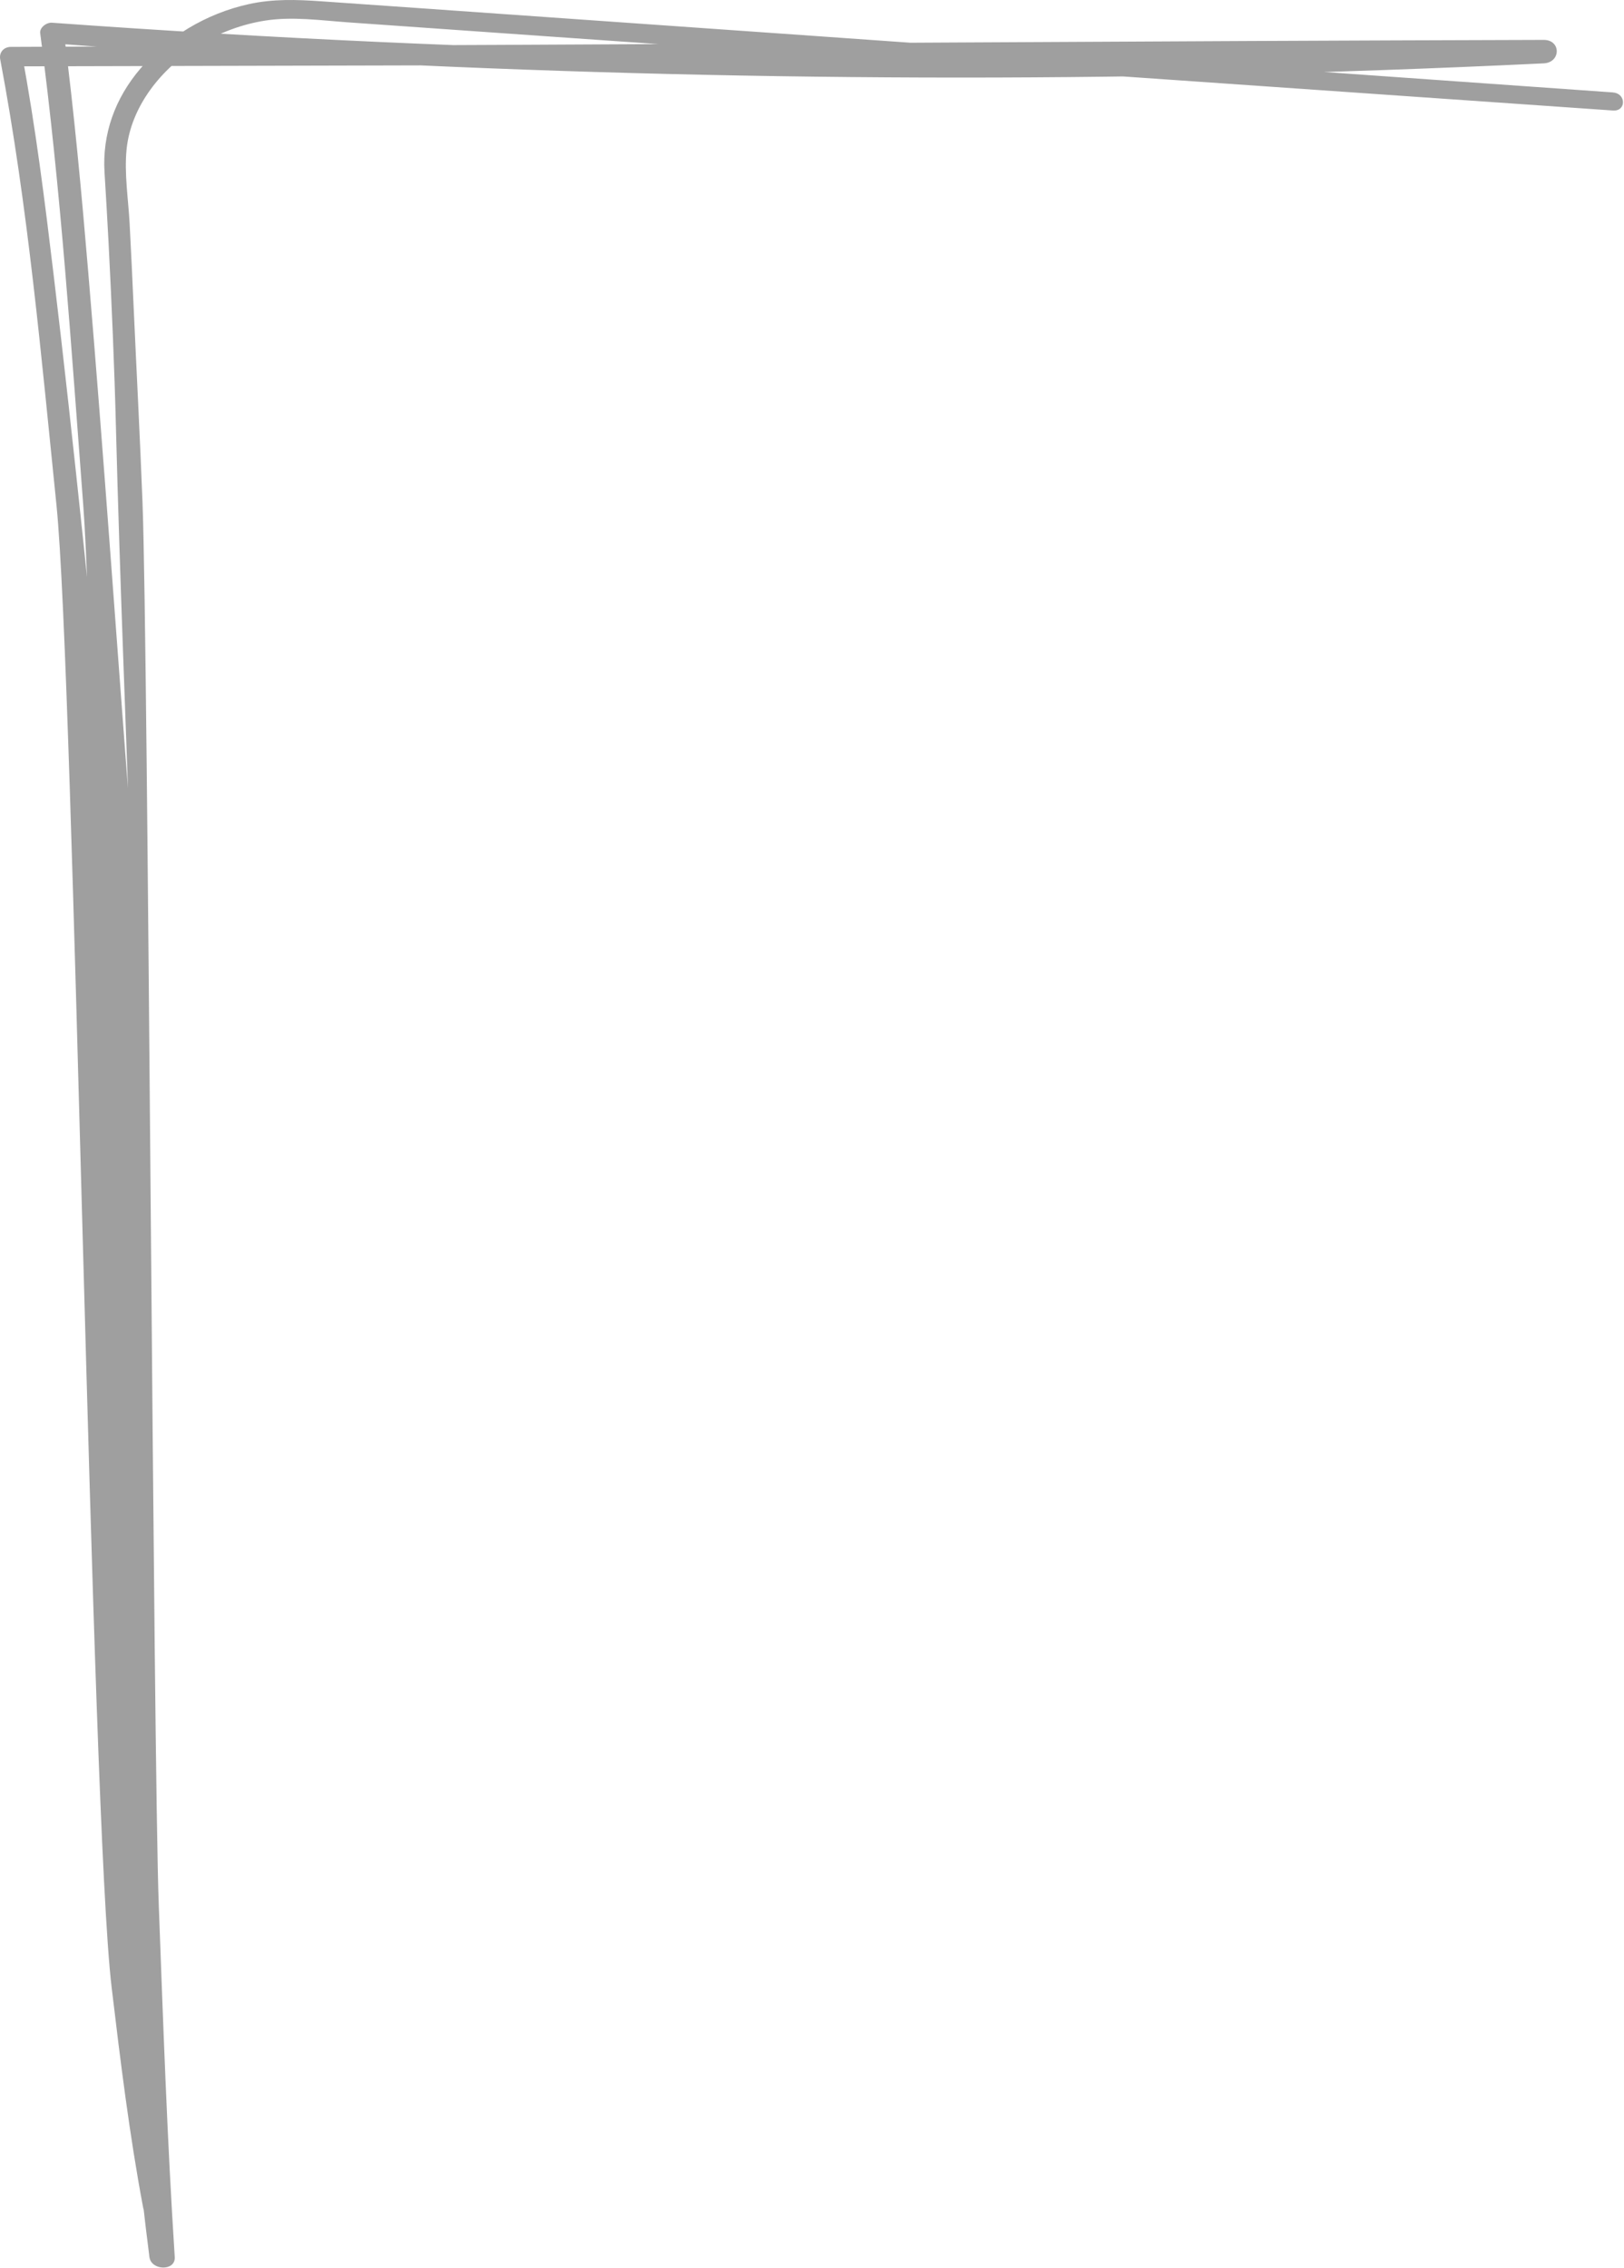 <svg xmlns="http://www.w3.org/2000/svg" width="631" height="881" viewBox="0 0 631 881" fill="none"><path d="M626.707 35.897C523.548 28.612 420.405 21.314 317.246 14.015C265.913 10.386 214.594 6.781 163.26 3.19C150.434 2.289 137.593 1.388 124.767 0.5C115.2 -0.169 106.138 -0.465 96.764 1.581C79.921 5.263 64.982 14.517 54.671 26.514C44.538 38.304 39.717 52.244 40.61 66.88C41.175 76.057 41.711 85.235 42.187 94.412C43.422 118.392 44.449 142.385 45.059 166.391C46.576 225.241 49.002 284.09 51.04 342.94C52.766 392.908 54.701 814.02 57.29 863.962C57.513 868.184 57.751 872.406 58.033 876.615H67.869C59.819 815.758 55.668 383.331 50.951 322.229C45.356 249.942 40.372 177.615 34.256 105.366C31.652 74.487 28.796 43.582 24.838 12.818C23.29 14.157 21.758 15.483 20.21 16.821C170.328 28.071 321.16 32.306 471.798 29.075C514.487 28.161 557.146 26.655 599.79 24.609C606.515 24.287 606.62 15.483 599.79 15.495C444.747 15.92 289.69 17.079 134.647 17.697C91.2 17.864 47.737 18.044 4.289 18.212C1.209 18.212 -0.383 20.606 0.079 23C10.896 80.176 16.014 138.305 21.921 195.97C28.915 264.242 35.253 703.722 43.377 771.904C46.785 800.479 50.281 829.106 55.623 857.462C56.62 862.753 65.905 860.5 64.923 855.248C54.165 798.085 48.957 368.876 42.886 311.237C35.685 242.965 28.989 174.642 20.805 106.447C17.383 77.911 13.827 49.322 8.515 20.992C7.116 22.588 5.703 24.184 4.304 25.78C159.347 25.381 314.404 25.021 469.447 24.802C512.895 24.738 556.357 24.776 599.805 24.609V15.495C449.375 22.82 298.483 23.128 148.024 16.332C105.394 14.401 62.795 11.891 20.24 8.828C17.949 8.661 15.345 10.797 15.613 12.831C23.692 73.676 27.68 134.984 32.337 196.073C37.857 268.361 42.663 711.831 48.764 784.08C51.368 814.96 54.076 845.865 58.063 876.628C58.748 881.944 68.256 882.189 67.898 876.628C64.952 831.127 63.39 785.574 61.694 740.02C59.522 682.098 57.587 253.031 55.37 195.108C54.388 169.557 53.034 144.007 51.888 118.457C51.427 107.94 50.921 97.437 50.371 86.921C49.865 77.409 48.228 67.382 49.195 57.882C50.877 41.599 62.408 26.54 77.719 17.298C85.322 12.702 93.952 9.407 103.088 7.991C113.652 6.344 124.574 7.927 135.153 8.674C185.49 12.213 235.827 15.753 286.178 19.254C386.867 26.243 487.54 33.246 588.229 40.248C601.055 41.136 613.896 42.037 626.721 42.925C631.914 43.286 631.885 36.296 626.721 35.923L626.707 35.897Z" fill="#9F9F9F"></path></svg>